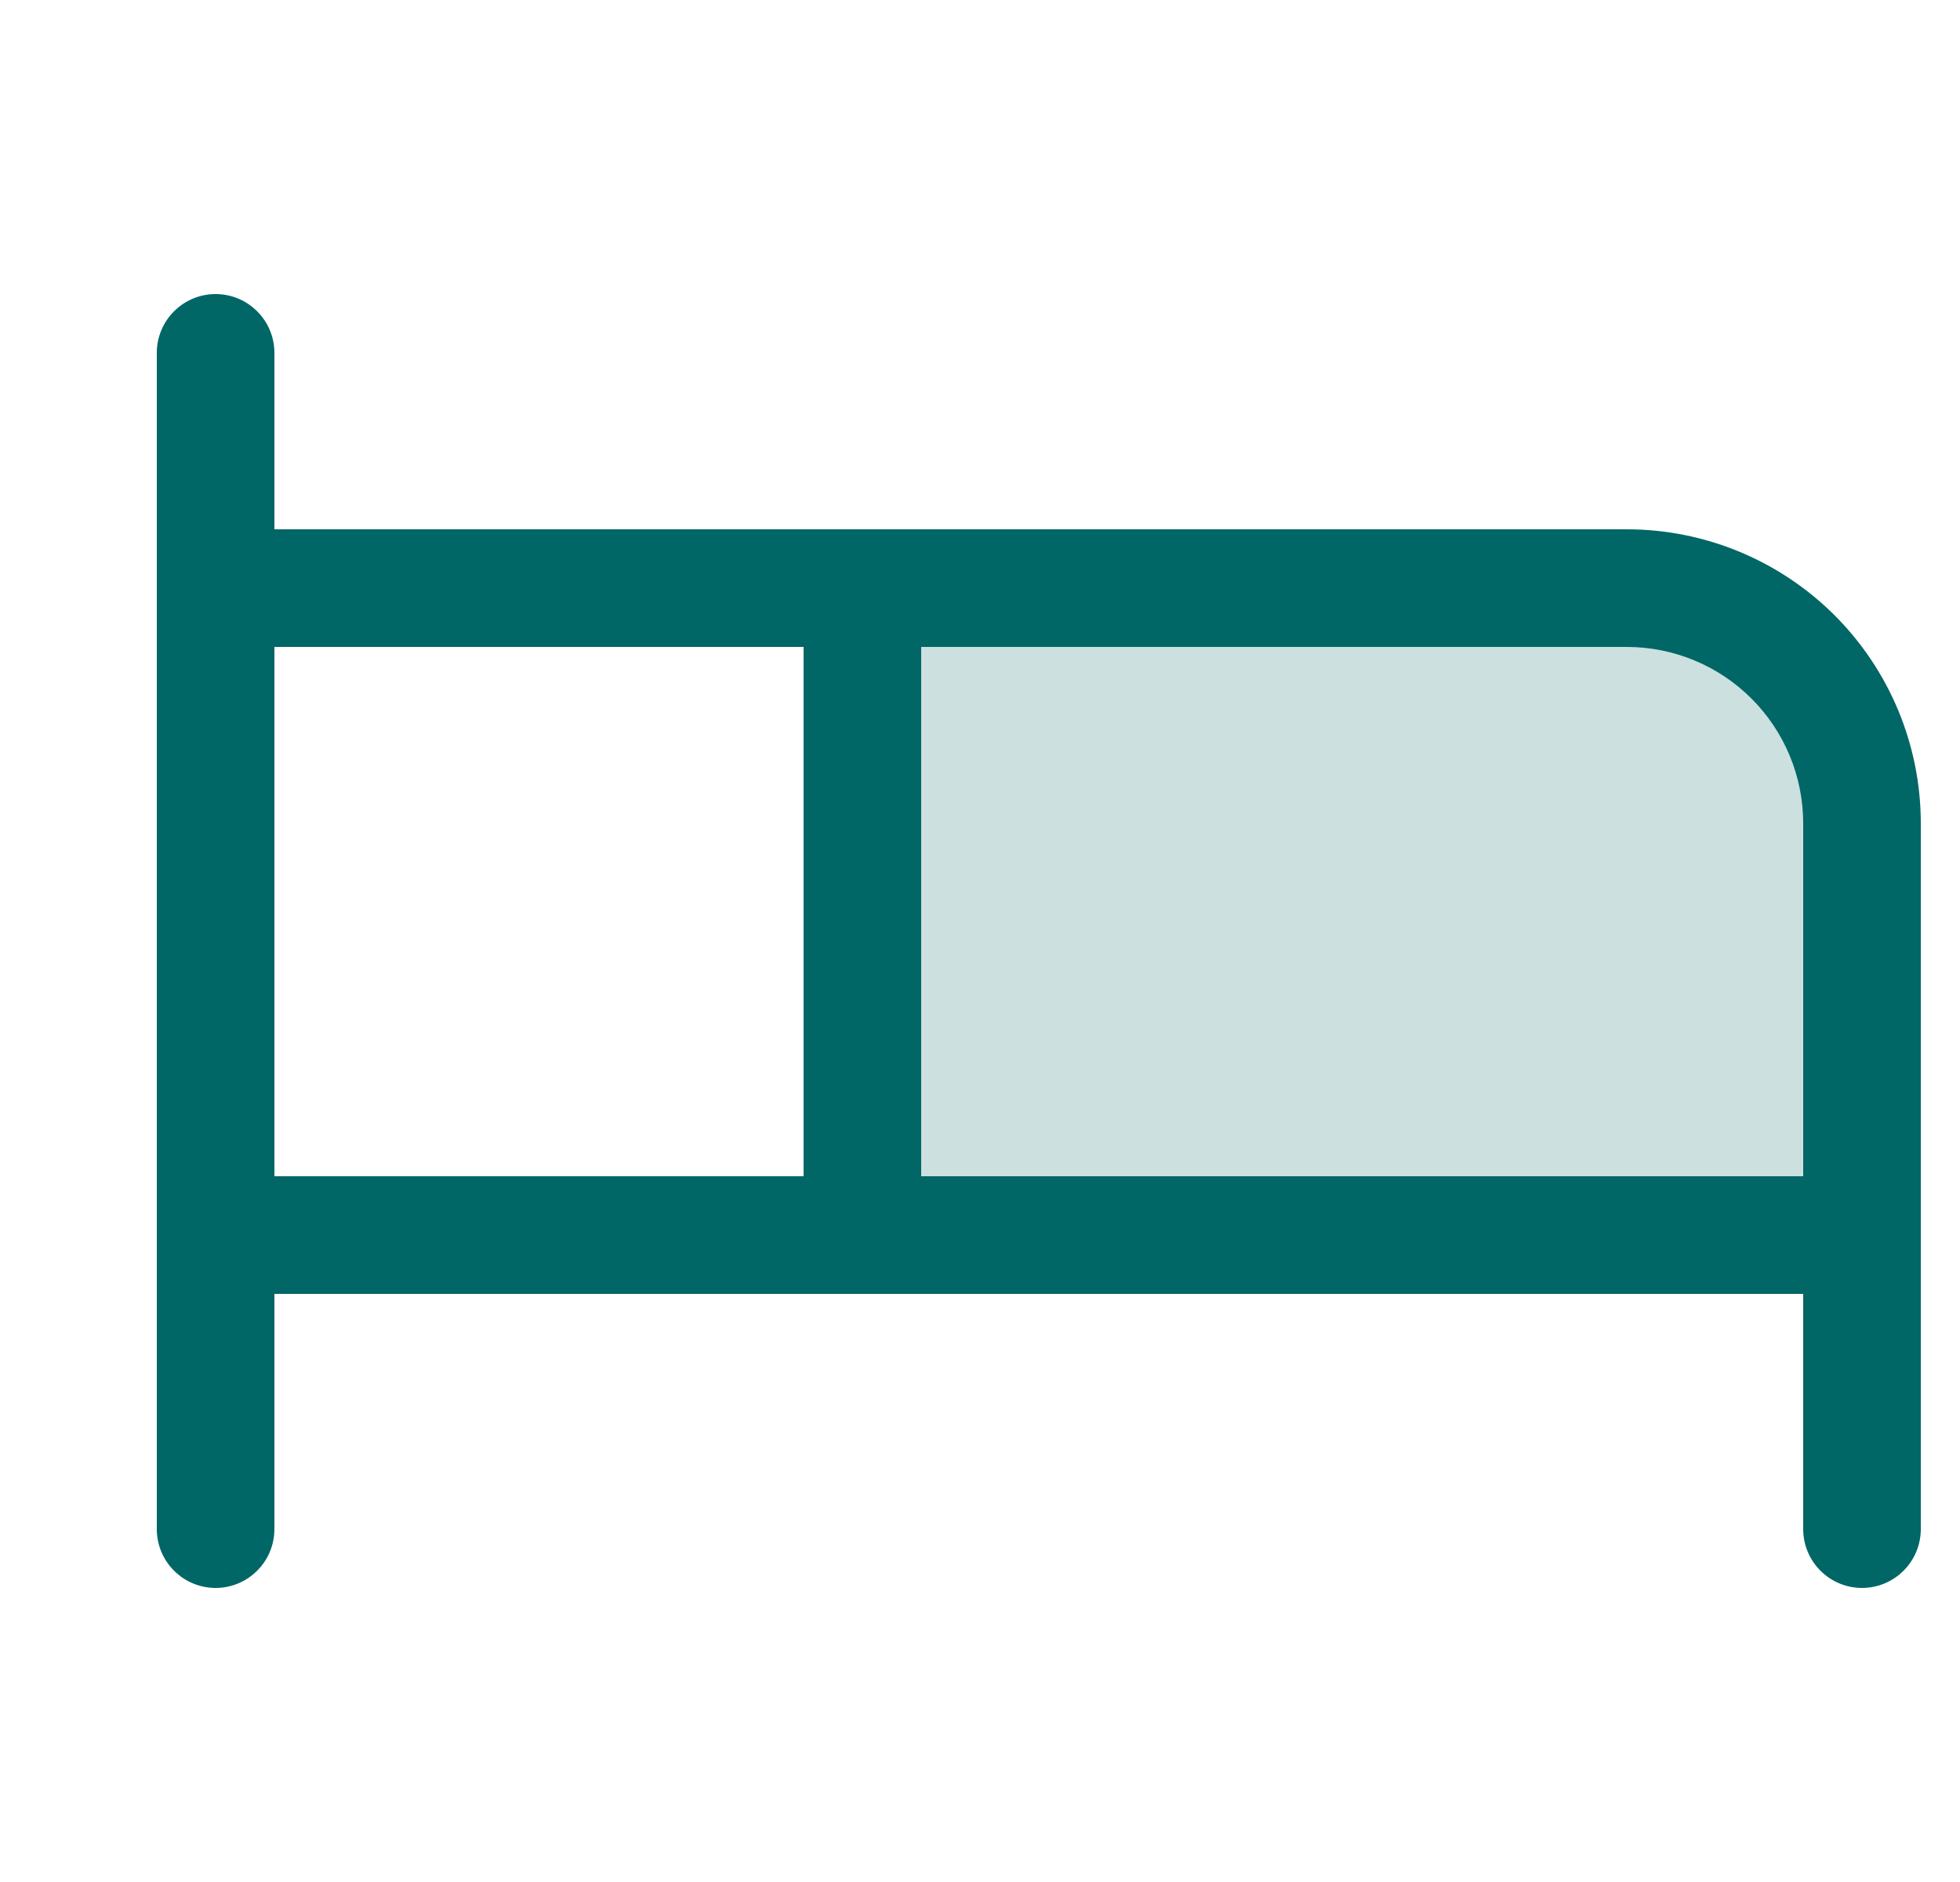 <svg xmlns="http://www.w3.org/2000/svg" width="25" height="24" viewBox="0 0 25 24" fill="none"><g clip-path="url(#clip0_3895_4962)"><path opacity="0.2" d="M23.75 10.5V15.75H11V7.5H20.75C21.546 7.5 22.309 7.816 22.871 8.379C23.434 8.941 23.75 9.704 23.75 10.5Z" fill="#006666"></path><path d="M20.75 6.75H3.5V4.5C3.5 4.301 3.421 4.11 3.28 3.97C3.14 3.829 2.949 3.75 2.75 3.75C2.551 3.75 2.36 3.829 2.22 3.97C2.079 4.11 2 4.301 2 4.5V19.5C2 19.699 2.079 19.89 2.22 20.03C2.36 20.171 2.551 20.25 2.75 20.25C2.949 20.25 3.14 20.171 3.28 20.03C3.421 19.89 3.5 19.699 3.5 19.5V16.5H23V19.5C23 19.699 23.079 19.89 23.22 20.03C23.36 20.171 23.551 20.25 23.75 20.25C23.949 20.25 24.14 20.171 24.28 20.03C24.421 19.89 24.5 19.699 24.5 19.5V10.5C24.5 9.505 24.105 8.552 23.402 7.848C22.698 7.145 21.745 6.75 20.75 6.75ZM3.5 8.25H10.25V15H3.5V8.25ZM11.75 15V8.25H20.75C21.347 8.25 21.919 8.487 22.341 8.909C22.763 9.331 23 9.903 23 10.5V15H11.75Z" fill="#006666"></path></g><defs><clipPath id="clip0_3895_4962"><rect width="24" height="24" fill="white" transform="translate(0.5)"></rect></clipPath></defs></svg>